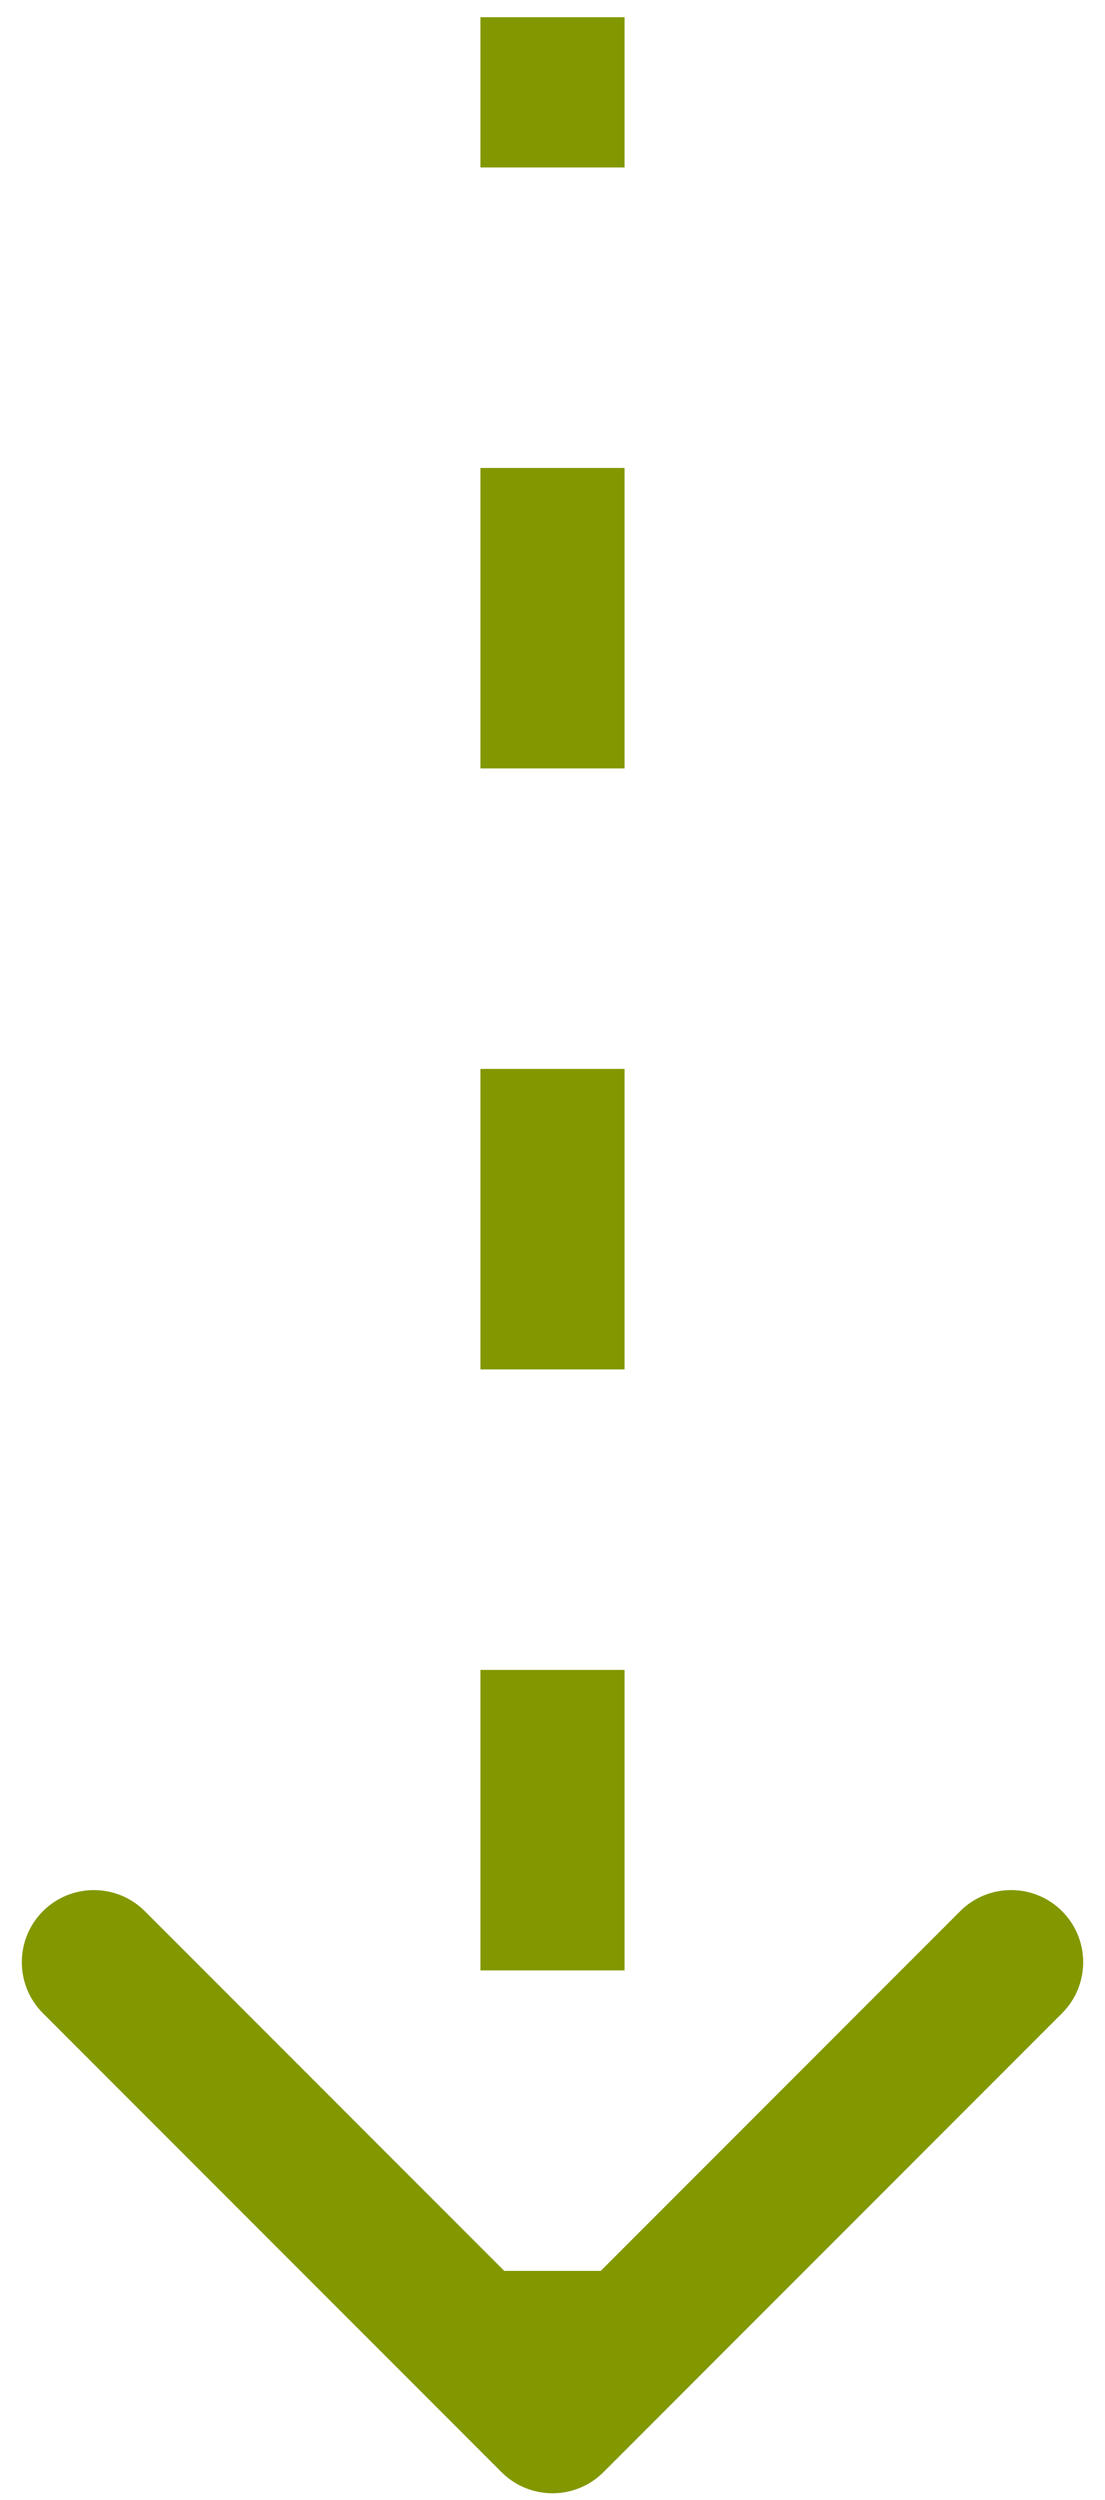 <svg width="23" height="52" viewBox="0 0 23 52" fill="none" xmlns="http://www.w3.org/2000/svg">
<path d="M10.439 51.419C11.025 52.005 11.975 52.005 12.561 51.419L22.107 41.873C22.692 41.287 22.692 40.338 22.107 39.752C21.521 39.166 20.571 39.166 19.985 39.752L11.5 48.237L3.015 39.752C2.429 39.166 1.479 39.166 0.893 39.752C0.308 40.338 0.308 41.287 0.893 41.873L10.439 51.419ZM11.5 0.358L10 0.358L10 3.483L11.5 3.483L13 3.483L13 0.358L11.5 0.358ZM11.5 9.733L10 9.733L10 15.983L11.5 15.983L13 15.983L13 9.733L11.5 9.733ZM11.5 22.233L10 22.233L10 28.483L11.5 28.483L13 28.483L13 22.233L11.5 22.233ZM11.5 34.733L10 34.733L10 40.983L11.5 40.983L13 40.983L13 34.733L11.5 34.733ZM11.5 47.233L10 47.233L10 50.358L11.5 50.358L13 50.358L13 47.233L11.5 47.233ZM10.439 51.419C11.025 52.005 11.975 52.005 12.561 51.419L22.107 41.873C22.692 41.287 22.692 40.338 22.107 39.752C21.521 39.166 20.571 39.166 19.985 39.752L11.5 48.237L3.015 39.752C2.429 39.166 1.479 39.166 0.893 39.752C0.308 40.338 0.308 41.287 0.893 41.873L10.439 51.419ZM11.5 0.358L10 0.358L10 3.483L11.5 3.483L13 3.483L13 0.358L11.5 0.358ZM11.5 9.733L10 9.733L10 15.983L11.5 15.983L13 15.983L13 9.733L11.5 9.733ZM11.5 22.233L10 22.233L10 28.483L11.5 28.483L13 28.483L13 22.233L11.5 22.233ZM11.5 34.733L10 34.733L10 40.983L11.5 40.983L13 40.983L13 34.733L11.5 34.733ZM11.5 47.233L10 47.233L10 50.358L11.5 50.358L13 50.358L13 47.233L11.5 47.233Z" fill="#829700"/>
</svg>
